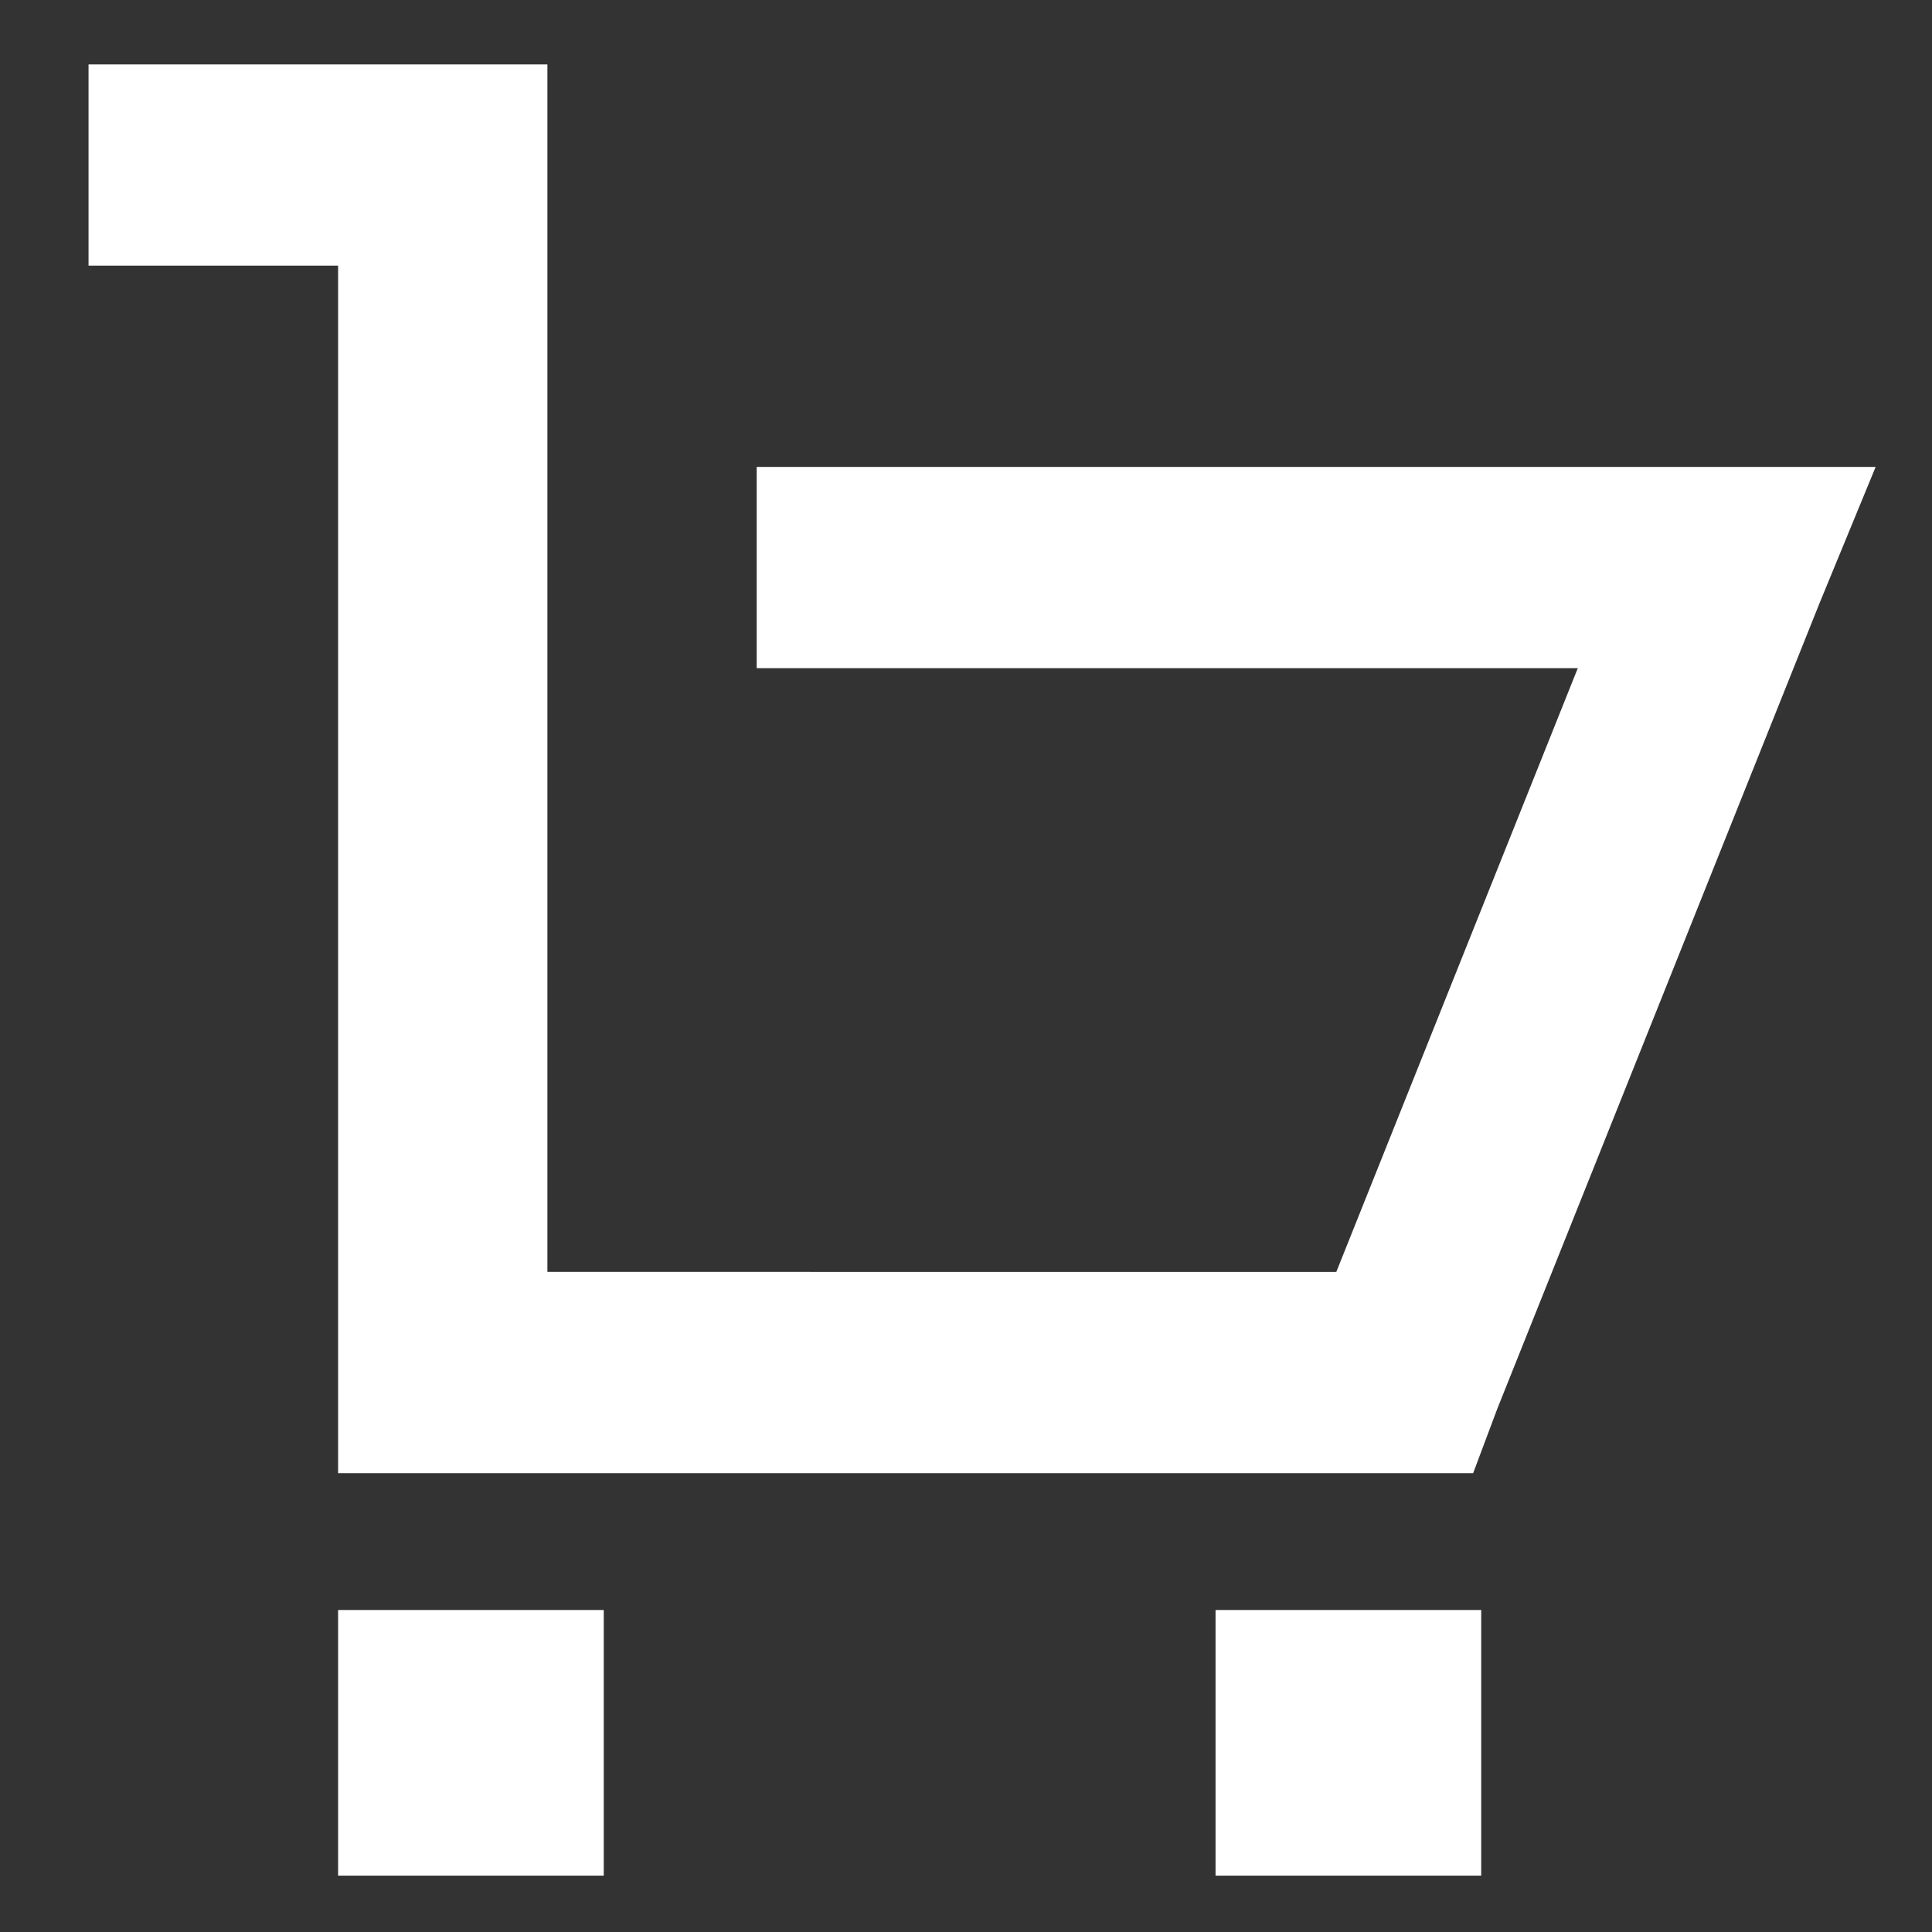 <?xml version="1.0" encoding="UTF-8"?>
<svg id="Shopping-Cart-1--Streamline-Sharp-Remix" xmlns="http://www.w3.org/2000/svg" version="1.1" viewBox="0 0 24 24">
  <rect x="0" y="0" width="24" height="24" fill="#333333" stroke="none"/>
  <!-- Generator: Adobe Illustrator 29.5.1, SVG Export Plug-In . SVG Version: 2.1.0 Build 141)  -->
  <defs>
    <style>
      .st0 {
        fill: #fff;
        fill-rule: evenodd;
      }
    </style>
  </defs>
  <g id="shopping-cart-1--shopping-cart-checkout">
    <path id="Union" class="st0" d="M1,3.3h3.2v15h14.1l.3-.8,4-10,.7-1.7h-13.9v2.5h10.2l-3,7.5H6.8V.8h-1.2s-4.5,0-4.5,0v2.5ZM4.2,20h3.3v3.3h-3.3v-3.3ZM15.1,20h3.3v3.3h-3.3v-3.3Z"/>
  </g>
</svg>